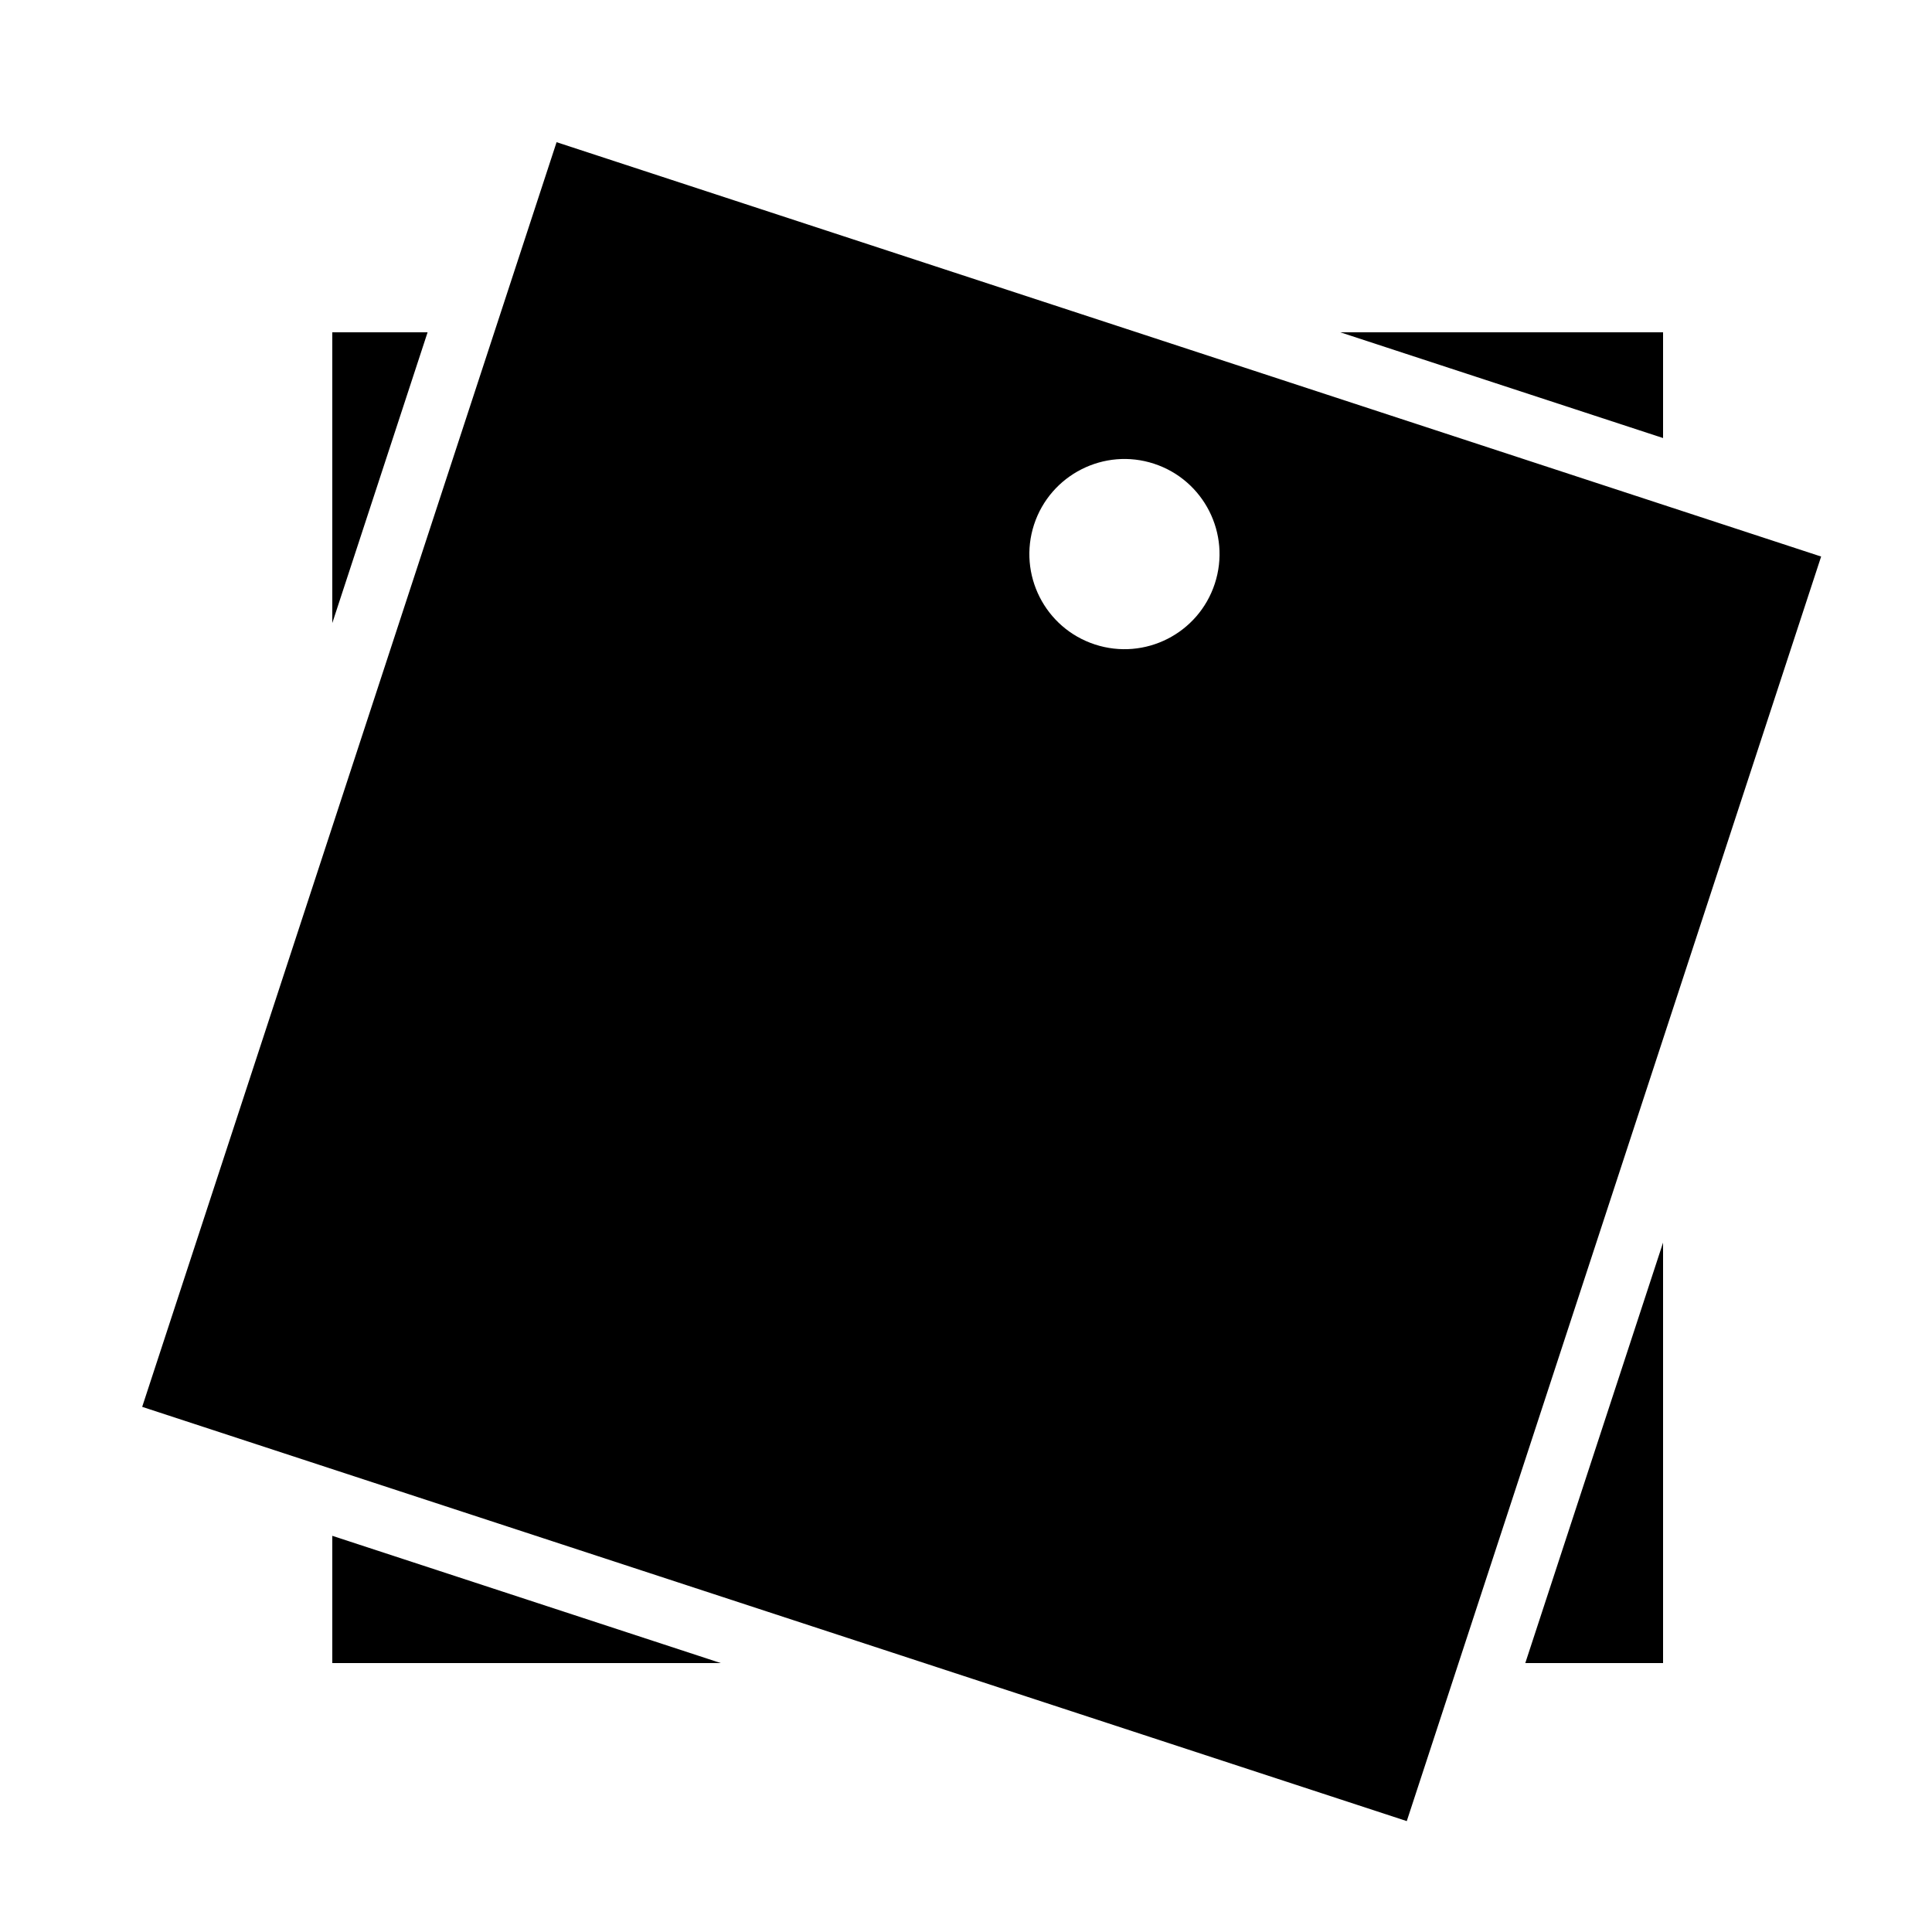 <?xml version="1.0" encoding="UTF-8"?>
<!-- Uploaded to: SVG Repo, www.svgrepo.com, Generator: SVG Repo Mixer Tools -->
<svg fill="#000000" width="800px" height="800px" version="1.1" viewBox="144 144 512 512" xmlns="http://www.w3.org/2000/svg">
 <g>
  <path d="m232.06 232.06v77.066l25.258-77.066z"/>
  <path d="m584.73 232.06h-85.547l85.547 28.027z"/>
  <path d="m232.06 584.73h102.95l-102.95-33.723z"/>
  <path d="m584.73 473.3-36.512 111.43h36.512z"/>
  <path d="m291.5 181.68-109.82 335.15 335.13 109.78 109.81-335.12zm158.33 85.211c13.215 4.332 20.438 18.559 16.105 31.789-4.332 13.234-18.559 20.438-31.789 16.105-13.215-4.332-20.422-18.559-16.105-31.789 4.348-13.215 18.59-20.438 31.789-16.105z"/>
 </g>
</svg>